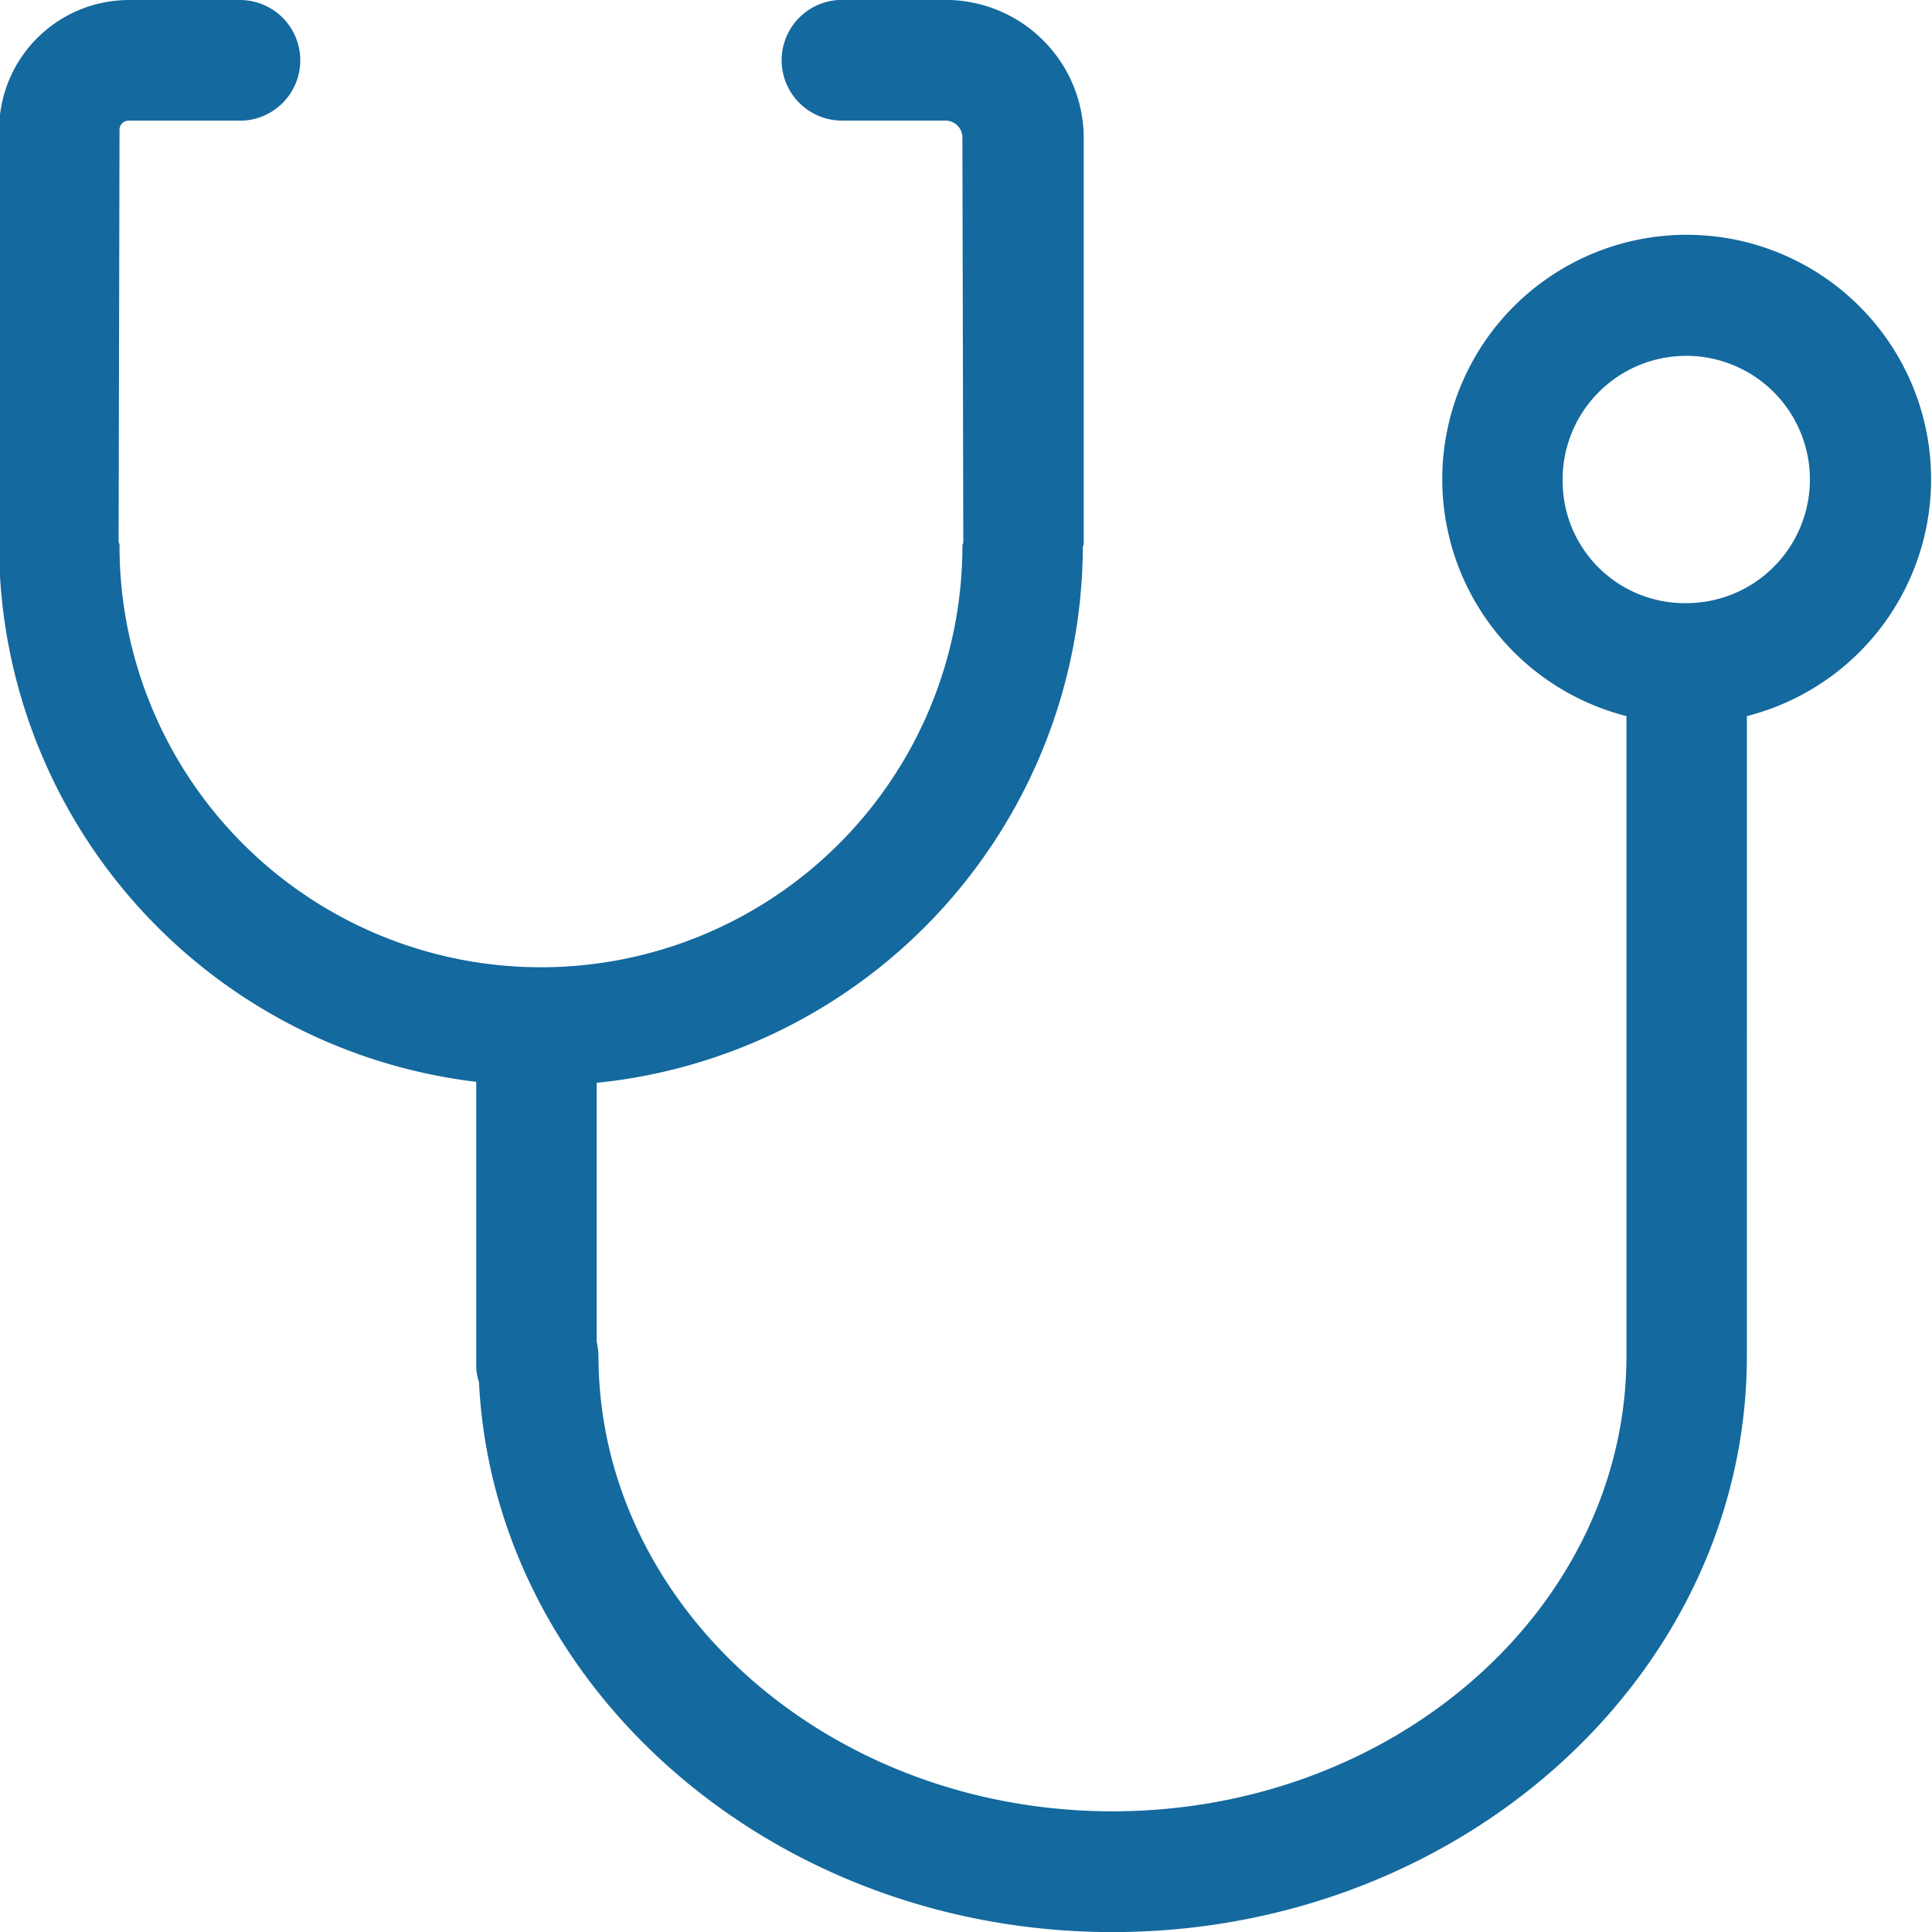 <svg xmlns="http://www.w3.org/2000/svg" width="21.5" height="21.5" viewBox="0 0 21.5 21.5">
  <defs>
    <style>
      .cls-1 {
        fill: #14699e;
        fill-rule: evenodd;
      }
    </style>
  </defs>
  <path id="nav_treatment.svg" class="cls-1" d="M1234.91,68.063a2.72,2.72,0,1,0-1.34,0v7.116c0,2.8-2.57,5.072-5.72,5.072s-5.72-2.275-5.72-5.072a0.769,0.769,0,0,0-.02-0.153V72.144a6.014,6.014,0,0,0,5.41-5.967,0.07,0.07,0,0,0,.01-0.043V61.626a1.538,1.538,0,0,0-1.54-1.533h-1.15a0.671,0.671,0,0,0,0,1.343h1.15a0.188,0.188,0,0,1,.19.191l0.01,4.5c0,0.014-.01.027-0.01,0.041a4.69,4.69,0,0,1-9.38,0,0.064,0.064,0,0,0-.01-0.041l0.01-4.59a0.1,0.1,0,0,1,.1-0.1h1.24a0.671,0.671,0,0,0,0-1.343h-1.24a1.447,1.447,0,0,0-1.44,1.446l-0.01,4.631c0,0.019.01,0.037,0.01,0.056a6.024,6.024,0,0,0,5.31,5.906v3.16a0.542,0.542,0,0,0,.03.18c0.17,3.4,3.27,6.122,7.05,6.122,3.89,0,7.06-2.878,7.06-6.415V68.063Zm-2.05-2.59a1.376,1.376,0,1,1,1.38,1.333A1.359,1.359,0,0,1,1232.86,65.473Z" transform="translate(-1215.47 -60.094)"/>
</svg>
